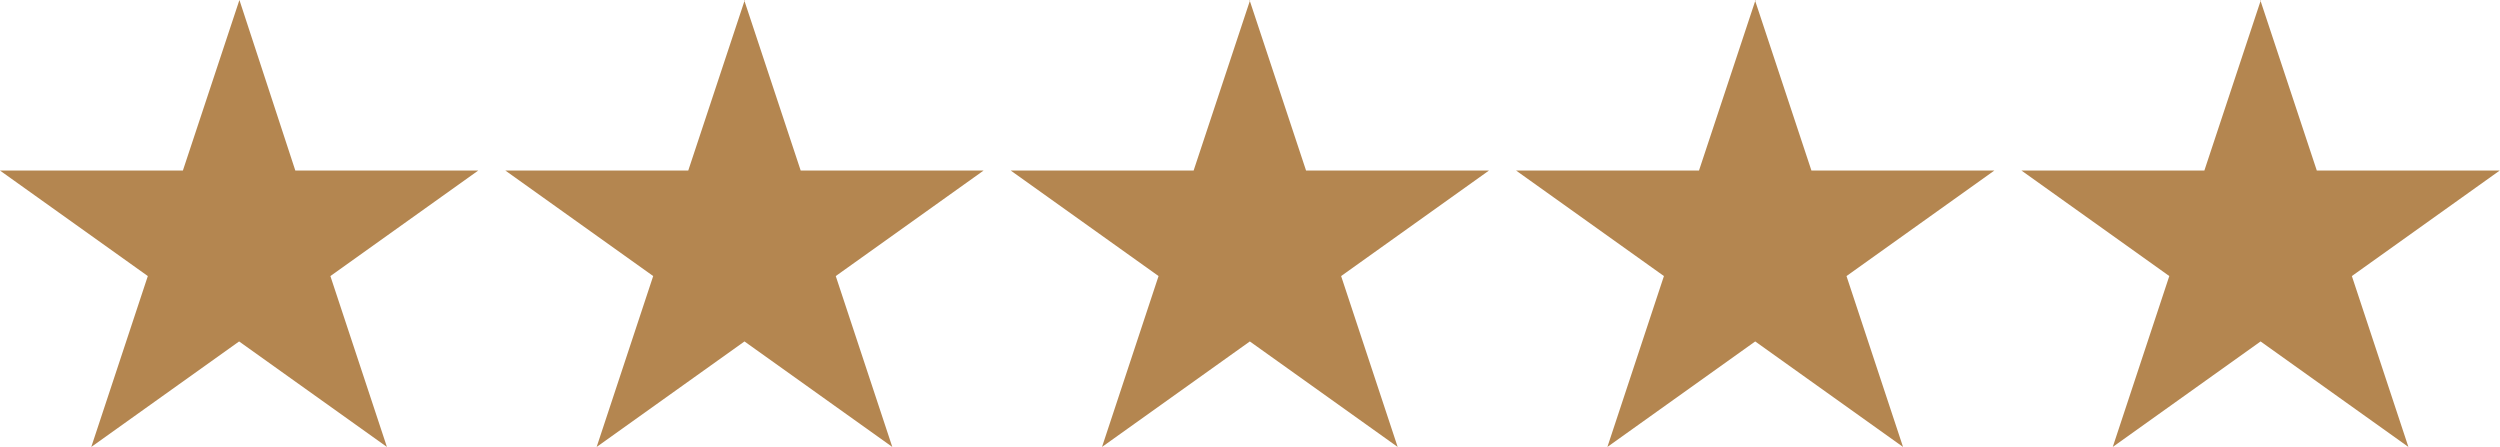 <?xml version="1.0" encoding="UTF-8"?>
<svg id="stars" xmlns="http://www.w3.org/2000/svg" viewBox="0 0 79.15 14.15">
  <defs>
    <style>
      .cls-1 {
        fill: #b48650;
      }
    </style>
  </defs>
  <path id="Path_8768" class="cls-1" d="M7.58,0l-1.79,5.4H0l4.68,3.34-1.79,5.41,4.68-3.34,4.68,3.34-1.79-5.41,4.68-3.34h-5.79L7.58,0Z"/>
  <path id="Path_8768-2" class="cls-1" d="M23.58,0l-1.79,5.4h-5.79l4.68,3.34-1.79,5.41,4.68-3.34,4.68,3.34-1.79-5.41,4.68-3.34h-5.79l-1.79-5.4Z"/>
  <path id="Path_8768-3" class="cls-1" d="M39.58,0l-1.79,5.4h-5.79l4.68,3.34-1.79,5.41,4.68-3.34,4.68,3.34-1.79-5.41,4.68-3.34h-5.79l-1.79-5.4Z"/>
  <path id="Path_8768-4" class="cls-1" d="M55.58,0l-1.79,5.4h-5.79l4.68,3.34-1.79,5.41,4.68-3.34,4.68,3.34-1.79-5.41,4.68-3.34h-5.79l-1.79-5.4Z"/>
  <path id="Path_8768-5" class="cls-1" d="M71.58,0l-1.79,5.4h-5.79l4.68,3.34-1.79,5.41,4.68-3.34,4.68,3.34-1.79-5.41,4.68-3.34h-5.79l-1.79-5.4Z"/>
</svg>